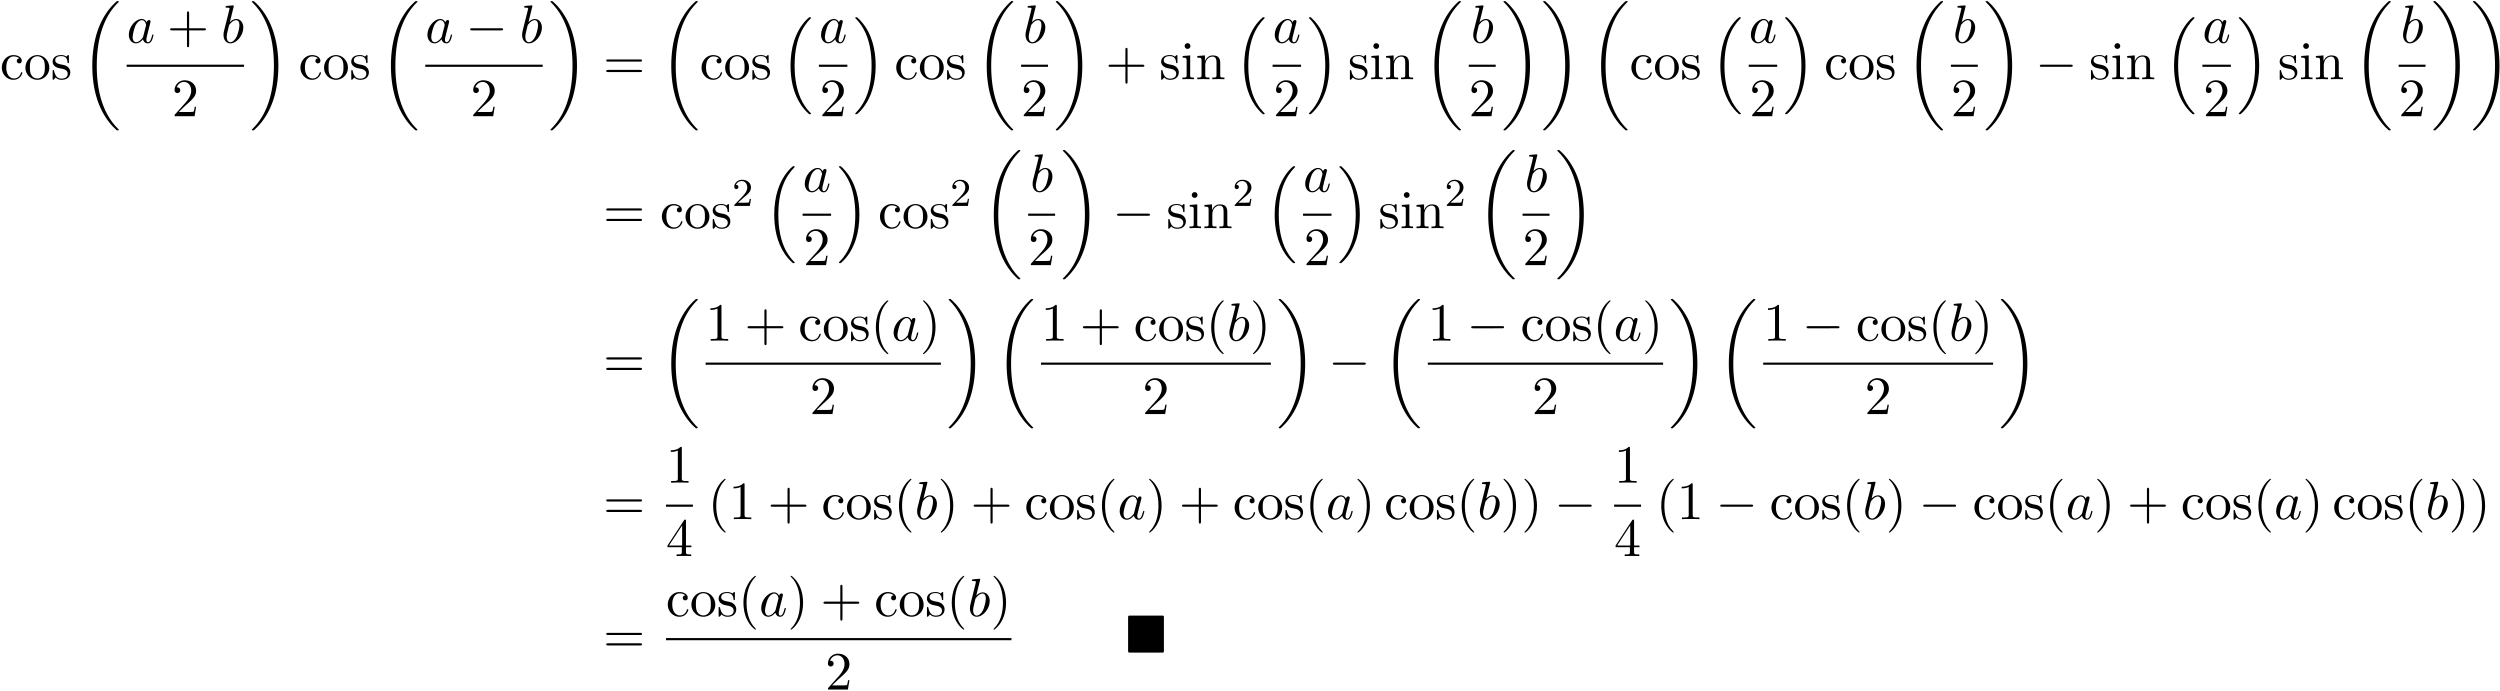 <svg xmlns="http://www.w3.org/2000/svg" xmlns:xlink="http://www.w3.org/1999/xlink" width="847" height="234" viewBox="1872.02 1482.991 506.301 139.875"><defs><path id="g0-4" d="M7.865-7.113c0-.338-.032-.382-.381-.382H.993c-.338 0-.382.033-.382.382v6.72c0 .35.033.393.393.393h6.469c.36 0 .392-.033.392-.382z"/><path id="g1-16" d="M5.618 19.07c.022.01.12.12.131.12h.24c.033 0 .12-.012.12-.11 0-.044-.022-.065-.044-.098-.392-.393-.981-.993-1.658-2.193C3.23 14.695 2.793 12 2.793 9.382c0-4.844 1.374-7.691 3.283-9.622.033-.033.033-.065.033-.087 0-.11-.076-.11-.207-.11-.142 0-.164 0-.262.088-1.036.894-2.204 2.41-2.956 4.713-.47 1.44-.72 3.196-.72 5.007 0 2.585.469 5.509 2.181 8.04.295.425.699.873.699.884.109.13.261.305.349.381z"/><path id="g1-17" d="M4.538 9.37c0-3.13-.73-6.457-2.88-8.912-.153-.174-.556-.6-.818-.829C.764-.436.742-.436.6-.436c-.11 0-.207 0-.207.109 0 .043.043.087.065.109.371.382.96.982 1.637 2.182C3.273 4.058 3.709 6.753 3.709 9.37c0 4.734-1.309 7.625-3.273 9.622-.021.022-.043.054-.043.087 0 .11.098.11.207.11.142 0 .164 0 .262-.088 1.036-.895 2.203-2.411 2.956-4.713.48-1.494.72-3.262.72-5.018"/><path id="g1-18" d="M7.636 25.625c0-.043-.021-.065-.043-.098a12.2 12.2 0 0 1-1.866-2.312c-1.756-2.815-2.552-6.36-2.552-10.56 0-2.935.392-6.72 2.192-9.971A12.5 12.5 0 0 1 7.604-.24c.032-.033.032-.055.032-.087 0-.11-.076-.11-.229-.11s-.174 0-.338.164c-3.654 3.328-4.8 8.324-4.8 12.917 0 4.287.982 8.607 3.753 11.869.218.25.633.698 1.08 1.09.13.132.153.132.305.132s.23 0 .23-.11"/><path id="g1-19" d="M5.75 12.655c0-4.288-.983-8.608-3.754-11.87a12 12 0 0 0-1.08-1.09C.786-.436.764-.436.611-.436c-.131 0-.23 0-.23.109 0 .043.044.087.066.109C.83.175 1.56.905 2.291 2.084c1.756 2.814 2.553 6.36 2.553 10.56 0 2.934-.393 6.72-2.193 9.97a12.5 12.5 0 0 1-2.226 2.913c-.021.033-.043.066-.043.098 0 .11.098.11.229.11.153 0 .174 0 .338-.164 3.655-3.327 4.8-8.324 4.8-12.916"/><path id="g2-0" d="M7.19-2.51c.185 0 .38 0 .38-.217s-.195-.218-.38-.218H1.286c-.185 0-.382 0-.382.218s.197.218.382.218z"/><path id="g5-40" d="M3.61 2.618c0-.033 0-.054-.185-.24-1.363-1.374-1.712-3.436-1.712-5.105 0-1.898.414-3.797 1.756-5.16.142-.131.142-.153.142-.186 0-.076-.044-.109-.11-.109-.108 0-1.09.742-1.734 2.127-.556 1.2-.687 2.411-.687 3.328 0 .85.12 2.17.72 3.403.655 1.342 1.593 2.051 1.702 2.051.065 0 .109-.032.109-.109"/><path id="g5-41" d="M3.153-2.727c0-.851-.12-2.171-.72-3.404C1.778-7.473.84-8.18.73-8.18c-.066 0-.11.043-.11.108 0 .033 0 .055.208.251C1.9-6.742 2.52-5.007 2.52-2.727c0 1.865-.404 3.785-1.756 5.16-.142.13-.142.152-.142.185 0 .066.043.11.109.11.109 0 1.09-.743 1.734-2.128.557-1.2.688-2.41.688-3.327"/><path id="g5-43" d="M4.462-2.51h3.043c.153 0 .36 0 .36-.217s-.207-.218-.36-.218H4.462V-6c0-.153 0-.36-.218-.36s-.219.207-.219.36v3.055H.971c-.153 0-.36 0-.36.218s.207.218.36.218h3.054V.545c0 .153 0 .36.219.36s.218-.207.218-.36z"/><path id="g5-49" d="M3.207-6.982c0-.262 0-.283-.25-.283-.677.698-1.637.698-1.986.698v.338c.218 0 .862 0 1.429-.284v5.651c0 .393-.033.524-1.015.524h-.349V0c.382-.033 1.331-.033 1.768-.033s1.385 0 1.767.033v-.338h-.35c-.981 0-1.014-.12-1.014-.524z"/><path id="g5-50" d="m1.385-.84 1.157-1.124c1.702-1.505 2.356-2.094 2.356-3.185 0-1.244-.982-2.116-2.313-2.116a2.016 2.016 0 0 0-2.04 1.974c0 .611.546.611.579.611.185 0 .567-.13.567-.578a.55.55 0 0 0-.578-.567c-.088 0-.11 0-.142.01.25-.709.84-1.112 1.473-1.112.992 0 1.461.883 1.461 1.778 0 .873-.545 1.734-1.145 2.41L.665-.403c-.12.12-.12.142-.12.404h4.048l.305-1.898h-.273c-.054.327-.13.807-.24.97C4.31-.84 3.59-.84 3.35-.84z"/><path id="g5-52" d="M3.207-1.8v.95c0 .392-.022.512-.829.512H2.15V0c.447-.033 1.015-.033 1.473-.033s1.036 0 1.483.033v-.338h-.229c-.807 0-.829-.12-.829-.513V-1.8h1.091v-.338h-1.09v-4.964c0-.218 0-.283-.175-.283-.098 0-.131 0-.218.13L.305-2.138v.338zm.066-.338H.61l2.662-4.07z"/><path id="g5-61" d="M7.495-3.567c.163 0 .37 0 .37-.218s-.207-.219-.36-.219H.971c-.153 0-.36 0-.36.219s.207.218.37.218zm.01 2.116c.153 0 .36 0 .36-.218s-.207-.218-.37-.218H.982c-.164 0-.371 0-.371.218s.207.218.36.218z"/><path id="g5-99" d="M1.276-2.378c0-1.778.895-2.237 1.473-2.237.098 0 .786.011 1.167.404-.447.033-.512.36-.512.502a.48.48 0 0 0 .501.502c.284 0 .502-.186.502-.513 0-.742-.829-1.167-1.669-1.167-1.363 0-2.367 1.178-2.367 2.53C.37-.96 1.45.12 2.716.12c1.462 0 1.811-1.31 1.811-1.418s-.109-.11-.142-.11c-.098 0-.12.044-.141.11C3.927-.284 3.218-.153 2.814-.153c-.578 0-1.538-.469-1.538-2.225"/><path id="g5-105" d="m1.93-4.822-1.526.12v.338c.709 0 .807.066.807.6v2.935c0 .49-.12.49-.851.49V0c.35-.01.938-.033 1.2-.033.382 0 .764.022 1.135.033v-.338c-.72 0-.764-.055-.764-.48zm.045-1.898a.57.57 0 0 0-.579-.578.59.59 0 0 0-.578.578c0 .295.24.578.578.578a.57.57 0 0 0 .579-.578"/><path id="g5-110" d="M1.2-3.753v2.924c0 .49-.12.49-.85.49V0c.38-.01.937-.033 1.232-.033.283 0 .85.022 1.222.033v-.338c-.731 0-.851 0-.851-.491v-2.007c0-1.135.774-1.746 1.472-1.746.688 0 .808.59.808 1.211v2.542c0 .49-.12.49-.851.49V0c.382-.01.938-.033 1.233-.033.283 0 .85.022 1.221.033v-.338c-.567 0-.84 0-.85-.327V-2.75c0-.938 0-1.276-.339-1.67-.152-.185-.512-.403-1.145-.403-.797 0-1.31.47-1.615 1.146v-1.146l-1.538.12v.338c.764 0 .851.077.851.611"/><path id="g5-111" d="M5.138-2.335c0-1.396-1.09-2.552-2.41-2.552-1.364 0-2.423 1.189-2.423 2.552A2.435 2.435 0 0 0 2.716.12a2.43 2.43 0 0 0 2.422-2.455M2.728-.153c-.47 0-.95-.229-1.244-.73-.273-.48-.273-1.146-.273-1.539 0-.425 0-1.014.262-1.494a1.46 1.46 0 0 1 1.243-.731c.48 0 .95.24 1.233.709s.284 1.102.284 1.516c0 .393 0 .982-.24 1.462-.24.49-.72.807-1.266.807"/><path id="g5-115" d="M2.27-2.116c.24.043 1.134.218 1.134 1.003 0 .557-.382.993-1.233.993C1.255-.12.86-.742.655-1.67.622-1.81.61-1.854.502-1.854c-.142 0-.142.077-.142.273v1.44C.36.044.36.12.48.12.535.12.545.11.753-.098.775-.12.775-.142.97-.35c.48.458.97.469 1.2.469 1.254 0 1.756-.73 1.756-1.516 0-.579-.327-.906-.458-1.037-.36-.349-.785-.436-1.244-.523-.61-.12-1.341-.262-1.341-.895 0-.382.283-.829 1.221-.829 1.2 0 1.255.982 1.277 1.32.01.098.109.098.13.098.143 0 .143-.054.143-.262v-1.101c0-.186 0-.262-.12-.262-.055 0-.077 0-.219.13a1.4 1.4 0 0 1-.185.175c-.415-.305-.862-.305-1.026-.305-1.33 0-1.745.73-1.745 1.342 0 .381.175.687.47.927.348.283.654.349 1.44.502"/><path id="g3-97" d="M4.07-4.124c-.197-.403-.514-.698-1.005-.698C1.79-4.822.436-3.218.436-1.625.436-.6 1.036.12 1.887.12c.218 0 .764-.044 1.418-.818.088.458.47.818.993.818.382 0 .633-.25.807-.6.186-.393.328-1.058.328-1.08 0-.11-.098-.11-.131-.11-.11 0-.12.045-.153.197-.185.71-.382 1.353-.829 1.353-.295 0-.327-.284-.327-.502 0-.24.022-.327.142-.807.12-.458.141-.567.24-.982l.392-1.527c.077-.306.077-.327.077-.371 0-.186-.131-.295-.317-.295-.262 0-.425.24-.458.48m-.71 2.826c-.055.196-.055.218-.218.403-.48.6-.927.775-1.233.775-.545 0-.698-.6-.698-1.025 0-.546.349-1.888.6-2.39.338-.643.829-1.047 1.265-1.047.71 0 .862.895.862.96s-.022.131-.033.186z"/><path id="g3-98" d="M2.607-7.45c0-.012 0-.12-.142-.12-.25 0-1.047.086-1.33.108-.088.011-.208.022-.208.218 0 .131.098.131.262.131.524 0 .546.077.546.186 0 .076-.099.447-.153.676L.687-2.695c-.13.546-.174.72-.174 1.102C.513-.556 1.09.12 1.898.12c1.287 0 2.63-1.625 2.63-3.196 0-.993-.579-1.746-1.452-1.746-.501 0-.949.317-1.276.655zM1.582-3.328c.065-.24.065-.262.163-.382.535-.71 1.026-.873 1.31-.873.392 0 .687.327.687 1.026 0 .643-.36 1.898-.557 2.312-.36.731-.861 1.124-1.287 1.124-.37 0-.73-.295-.73-1.102 0-.207 0-.414.174-1.102z"/><path id="g4-50" d="M2.248-1.626c.127-.12.462-.382.59-.494.494-.454.964-.893.964-1.618 0-.948-.797-1.562-1.794-1.562-.956 0-1.586.725-1.586 1.434 0 .391.311.447.423.447a.41.41 0 0 0 .414-.423c0-.414-.398-.414-.494-.414a1.23 1.23 0 0 1 1.156-.781c.741 0 1.124.63 1.124 1.299 0 .829-.582 1.435-1.523 2.399L.518-.303C.422-.215.422-.199.422 0h3.149l.23-1.427h-.246c-.024.16-.088.558-.184.71-.047.063-.653.063-.78.063H1.17z"/></defs><g id="page1"><use xlink:href="#g5-99" x="1872.02" y="1499.034"/><use xlink:href="#g5-111" x="1876.868" y="1499.034"/><use xlink:href="#g5-115" x="1882.323" y="1499.034"/><use xlink:href="#g1-18" x="1888.444" y="1483.652"/><use xlink:href="#g3-97" x="1897.67" y="1491.654"/><use xlink:href="#g5-43" x="1905.86" y="1491.654"/><use xlink:href="#g3-98" x="1916.77" y="1491.654"/><path d="M1897.67 1496.089h23.782v.436h-23.782z"/><use xlink:href="#g5-50" x="1906.833" y="1506.517"/><use xlink:href="#g1-19" x="1922.647" y="1483.652"/><use xlink:href="#g5-99" x="1932.495" y="1499.034"/><use xlink:href="#g5-111" x="1937.344" y="1499.034"/><use xlink:href="#g5-115" x="1942.798" y="1499.034"/><use xlink:href="#g1-18" x="1948.92" y="1483.652"/><use xlink:href="#g3-97" x="1958.145" y="1491.654"/><use xlink:href="#g2-0" x="1966.336" y="1491.654"/><use xlink:href="#g3-98" x="1977.245" y="1491.654"/><path d="M1958.145 1496.089h23.782v.436h-23.782z"/><use xlink:href="#g5-50" x="1967.309" y="1506.517"/><use xlink:href="#g1-19" x="1983.122" y="1483.652"/><use xlink:href="#g5-61" x="1994.183" y="1499.034"/><use xlink:href="#g1-18" x="2005.698" y="1483.652"/><use xlink:href="#g5-99" x="2013.728" y="1499.034"/><use xlink:href="#g5-111" x="2018.577" y="1499.034"/><use xlink:href="#g5-115" x="2024.032" y="1499.034"/><use xlink:href="#g1-16" x="2030.153" y="1486.925"/><use xlink:href="#g3-97" x="2037.863" y="1491.654"/><path d="M2037.863 1496.089h5.766v.436h-5.766z"/><use xlink:href="#g5-50" x="2038.019" y="1506.517"/><use xlink:href="#g1-17" x="2044.825" y="1486.925"/><use xlink:href="#g5-99" x="2053.159" y="1499.034"/><use xlink:href="#g5-111" x="2058.007" y="1499.034"/><use xlink:href="#g5-115" x="2063.462" y="1499.034"/><use xlink:href="#g1-18" x="2069.583" y="1483.652"/><use xlink:href="#g3-98" x="2079.195" y="1491.654"/><path d="M2078.809 1496.089h5.455v.436h-5.455z"/><use xlink:href="#g5-50" x="2078.809" y="1506.517"/><use xlink:href="#g1-19" x="2085.459" y="1483.652"/><use xlink:href="#g5-43" x="2095.913" y="1499.034"/><use xlink:href="#g5-115" x="2106.822" y="1499.034"/><use xlink:href="#g5-105" x="2111.125" y="1499.034"/><use xlink:href="#g5-110" x="2114.156" y="1499.034"/><use xlink:href="#g1-16" x="2122.034" y="1486.925"/><use xlink:href="#g3-97" x="2129.745" y="1491.654"/><path d="M2129.745 1496.089h5.766v.436h-5.766z"/><use xlink:href="#g5-50" x="2129.901" y="1506.517"/><use xlink:href="#g1-17" x="2136.707" y="1486.925"/><use xlink:href="#g5-115" x="2145.04" y="1499.034"/><use xlink:href="#g5-105" x="2149.343" y="1499.034"/><use xlink:href="#g5-110" x="2152.374" y="1499.034"/><use xlink:href="#g1-18" x="2160.252" y="1483.652"/><use xlink:href="#g3-98" x="2169.865" y="1491.654"/><path d="M2169.478 1496.089h5.455v.436h-5.455z"/><use xlink:href="#g5-50" x="2169.478" y="1506.517"/><use xlink:href="#g1-19" x="2176.128" y="1483.652"/><use xlink:href="#g1-19" x="2184.159" y="1483.652"/><use xlink:href="#g1-18" x="2194.007" y="1483.652"/><use xlink:href="#g5-99" x="2202.038" y="1499.034"/><use xlink:href="#g5-111" x="2206.886" y="1499.034"/><use xlink:href="#g5-115" x="2212.341" y="1499.034"/><use xlink:href="#g1-16" x="2218.462" y="1486.925"/><use xlink:href="#g3-97" x="2226.172" y="1491.654"/><path d="M2226.172 1496.089h5.766v.436h-5.766z"/><use xlink:href="#g5-50" x="2226.328" y="1506.517"/><use xlink:href="#g1-17" x="2233.134" y="1486.925"/><use xlink:href="#g5-99" x="2241.468" y="1499.034"/><use xlink:href="#g5-111" x="2246.316" y="1499.034"/><use xlink:href="#g5-115" x="2251.771" y="1499.034"/><use xlink:href="#g1-18" x="2257.892" y="1483.652"/><use xlink:href="#g3-98" x="2267.504" y="1491.654"/><path d="M2267.118 1496.089h5.455v.436h-5.455z"/><use xlink:href="#g5-50" x="2267.118" y="1506.517"/><use xlink:href="#g1-19" x="2273.768" y="1483.652"/><use xlink:href="#g2-0" x="2284.222" y="1499.034"/><use xlink:href="#g5-115" x="2295.131" y="1499.034"/><use xlink:href="#g5-105" x="2299.434" y="1499.034"/><use xlink:href="#g5-110" x="2302.465" y="1499.034"/><use xlink:href="#g1-16" x="2310.343" y="1486.925"/><use xlink:href="#g3-97" x="2318.054" y="1491.654"/><path d="M2318.054 1496.089h5.766v.436h-5.766z"/><use xlink:href="#g5-50" x="2318.21" y="1506.517"/><use xlink:href="#g1-17" x="2325.016" y="1486.925"/><use xlink:href="#g5-115" x="2333.349" y="1499.034"/><use xlink:href="#g5-105" x="2337.652" y="1499.034"/><use xlink:href="#g5-110" x="2340.683" y="1499.034"/><use xlink:href="#g1-18" x="2348.562" y="1483.652"/><use xlink:href="#g3-98" x="2358.174" y="1491.654"/><path d="M2357.787 1496.089h5.455v.436h-5.455z"/><use xlink:href="#g5-50" x="2357.787" y="1506.517"/><use xlink:href="#g1-19" x="2364.437" y="1483.652"/><use xlink:href="#g1-19" x="2372.468" y="1483.652"/><use xlink:href="#g5-61" x="1994.183" y="1529.201"/><use xlink:href="#g5-99" x="2005.698" y="1529.201"/><use xlink:href="#g5-111" x="2010.547" y="1529.201"/><use xlink:href="#g5-115" x="2016.001" y="1529.201"/><use xlink:href="#g4-50" x="2020.304" y="1524.697"/><use xlink:href="#g1-16" x="2026.855" y="1517.092"/><use xlink:href="#g3-97" x="2034.565" y="1521.821"/><path d="M2034.565 1526.256h5.766v.436h-5.766z"/><use xlink:href="#g5-50" x="2034.721" y="1536.684"/><use xlink:href="#g1-17" x="2041.527" y="1517.092"/><use xlink:href="#g5-99" x="2049.861" y="1529.201"/><use xlink:href="#g5-111" x="2054.709" y="1529.201"/><use xlink:href="#g5-115" x="2060.164" y="1529.201"/><use xlink:href="#g4-50" x="2064.467" y="1524.697"/><use xlink:href="#g1-18" x="2071.017" y="1513.819"/><use xlink:href="#g3-98" x="2080.629" y="1521.821"/><path d="M2080.243 1526.256h5.455v.436h-5.455z"/><use xlink:href="#g5-50" x="2080.243" y="1536.684"/><use xlink:href="#g1-19" x="2086.893" y="1513.819"/><use xlink:href="#g2-0" x="2097.348" y="1529.201"/><use xlink:href="#g5-115" x="2108.257" y="1529.201"/><use xlink:href="#g5-105" x="2112.56" y="1529.201"/><use xlink:href="#g5-110" x="2115.59" y="1529.201"/><use xlink:href="#g4-50" x="2121.651" y="1524.697"/><use xlink:href="#g1-16" x="2128.201" y="1517.092"/><use xlink:href="#g3-97" x="2135.912" y="1521.821"/><path d="M2135.912 1526.256h5.766v.436h-5.766z"/><use xlink:href="#g5-50" x="2136.068" y="1536.684"/><use xlink:href="#g1-17" x="2142.874" y="1517.092"/><use xlink:href="#g5-115" x="2151.207" y="1529.201"/><use xlink:href="#g5-105" x="2155.51" y="1529.201"/><use xlink:href="#g5-110" x="2158.54" y="1529.201"/><use xlink:href="#g4-50" x="2164.601" y="1524.697"/><use xlink:href="#g1-18" x="2171.151" y="1513.819"/><use xlink:href="#g3-98" x="2180.764" y="1521.821"/><path d="M2180.377 1526.256h5.455v.436h-5.455z"/><use xlink:href="#g5-50" x="2180.377" y="1536.684"/><use xlink:href="#g1-19" x="2187.027" y="1513.819"/><use xlink:href="#g5-61" x="1994.183" y="1559.368"/><use xlink:href="#g1-18" x="2005.698" y="1543.986"/><use xlink:href="#g5-49" x="2014.924" y="1551.988"/><use xlink:href="#g5-43" x="2022.803" y="1551.988"/><use xlink:href="#g5-99" x="2033.712" y="1551.988"/><use xlink:href="#g5-111" x="2038.56" y="1551.988"/><use xlink:href="#g5-115" x="2044.015" y="1551.988"/><use xlink:href="#g5-40" x="2048.318" y="1551.988"/><use xlink:href="#g3-97" x="2052.56" y="1551.988"/><use xlink:href="#g5-41" x="2058.327" y="1551.988"/><path d="M2014.924 1556.423h47.645v.436h-47.645z"/><use xlink:href="#g5-50" x="2036.019" y="1566.851"/><use xlink:href="#g1-19" x="2063.765" y="1543.986"/><use xlink:href="#g1-18" x="2073.613" y="1543.986"/><use xlink:href="#g5-49" x="2082.839" y="1551.988"/><use xlink:href="#g5-43" x="2090.718" y="1551.988"/><use xlink:href="#g5-99" x="2101.627" y="1551.988"/><use xlink:href="#g5-111" x="2106.475" y="1551.988"/><use xlink:href="#g5-115" x="2111.93" y="1551.988"/><use xlink:href="#g5-40" x="2116.233" y="1551.988"/><use xlink:href="#g3-98" x="2120.475" y="1551.988"/><use xlink:href="#g5-41" x="2125.157" y="1551.988"/><path d="M2082.839 1556.423h46.561v.436h-46.561z"/><use xlink:href="#g5-50" x="2103.392" y="1566.851"/><use xlink:href="#g1-19" x="2130.595" y="1543.986"/><use xlink:href="#g2-0" x="2141.05" y="1559.368"/><use xlink:href="#g1-18" x="2151.959" y="1543.986"/><use xlink:href="#g5-49" x="2161.185" y="1551.988"/><use xlink:href="#g2-0" x="2169.063" y="1551.988"/><use xlink:href="#g5-99" x="2179.972" y="1551.988"/><use xlink:href="#g5-111" x="2184.821" y="1551.988"/><use xlink:href="#g5-115" x="2190.275" y="1551.988"/><use xlink:href="#g5-40" x="2194.578" y="1551.988"/><use xlink:href="#g3-97" x="2198.821" y="1551.988"/><use xlink:href="#g5-41" x="2204.587" y="1551.988"/><path d="M2161.185 1556.423h47.645v.436h-47.645z"/><use xlink:href="#g5-50" x="2182.28" y="1566.851"/><use xlink:href="#g1-19" x="2210.025" y="1543.986"/><use xlink:href="#g1-18" x="2219.874" y="1543.986"/><use xlink:href="#g5-49" x="2229.1" y="1551.988"/><use xlink:href="#g2-0" x="2236.978" y="1551.988"/><use xlink:href="#g5-99" x="2247.887" y="1551.988"/><use xlink:href="#g5-111" x="2252.736" y="1551.988"/><use xlink:href="#g5-115" x="2258.19" y="1551.988"/><use xlink:href="#g5-40" x="2262.493" y="1551.988"/><use xlink:href="#g3-98" x="2266.736" y="1551.988"/><use xlink:href="#g5-41" x="2271.418" y="1551.988"/><path d="M2229.1 1556.423h46.561v.436H2229.1z"/><use xlink:href="#g5-50" x="2249.653" y="1566.851"/><use xlink:href="#g1-19" x="2276.856" y="1543.986"/><use xlink:href="#g5-61" x="1994.183" y="1588.128"/><use xlink:href="#g5-49" x="2006.894" y="1580.748"/><path d="M2006.894 1585.182h5.455v.436h-5.455z"/><use xlink:href="#g5-52" x="2006.894" y="1595.611"/><use xlink:href="#g5-40" x="2015.362" y="1588.128"/><use xlink:href="#g5-49" x="2019.604" y="1588.128"/><use xlink:href="#g5-43" x="2027.483" y="1588.128"/><use xlink:href="#g5-99" x="2038.392" y="1588.128"/><use xlink:href="#g5-111" x="2043.241" y="1588.128"/><use xlink:href="#g5-115" x="2048.695" y="1588.128"/><use xlink:href="#g5-40" x="2052.998" y="1588.128"/><use xlink:href="#g3-98" x="2057.241" y="1588.128"/><use xlink:href="#g5-41" x="2061.922" y="1588.128"/><use xlink:href="#g5-43" x="2068.589" y="1588.128"/><use xlink:href="#g5-99" x="2079.498" y="1588.128"/><use xlink:href="#g5-111" x="2084.347" y="1588.128"/><use xlink:href="#g5-115" x="2089.801" y="1588.128"/><use xlink:href="#g5-40" x="2094.104" y="1588.128"/><use xlink:href="#g3-97" x="2098.347" y="1588.128"/><use xlink:href="#g5-41" x="2104.113" y="1588.128"/><use xlink:href="#g5-43" x="2110.78" y="1588.128"/><use xlink:href="#g5-99" x="2121.689" y="1588.128"/><use xlink:href="#g5-111" x="2126.537" y="1588.128"/><use xlink:href="#g5-115" x="2131.992" y="1588.128"/><use xlink:href="#g5-40" x="2136.295" y="1588.128"/><use xlink:href="#g3-97" x="2140.537" y="1588.128"/><use xlink:href="#g5-41" x="2146.304" y="1588.128"/><use xlink:href="#g5-99" x="2152.364" y="1588.128"/><use xlink:href="#g5-111" x="2157.213" y="1588.128"/><use xlink:href="#g5-115" x="2162.667" y="1588.128"/><use xlink:href="#g5-40" x="2166.97" y="1588.128"/><use xlink:href="#g3-98" x="2171.213" y="1588.128"/><use xlink:href="#g5-41" x="2175.895" y="1588.128"/><use xlink:href="#g5-41" x="2180.137" y="1588.128"/><use xlink:href="#g2-0" x="2186.804" y="1588.128"/><use xlink:href="#g5-49" x="2198.908" y="1580.748"/><path d="M2198.908 1585.182h5.455v.436h-5.455z"/><use xlink:href="#g5-52" x="2198.908" y="1595.611"/><use xlink:href="#g5-40" x="2207.377" y="1588.128"/><use xlink:href="#g5-49" x="2211.619" y="1588.128"/><use xlink:href="#g2-0" x="2219.498" y="1588.128"/><use xlink:href="#g5-99" x="2230.407" y="1588.128"/><use xlink:href="#g5-111" x="2235.255" y="1588.128"/><use xlink:href="#g5-115" x="2240.71" y="1588.128"/><use xlink:href="#g5-40" x="2245.013" y="1588.128"/><use xlink:href="#g3-98" x="2249.255" y="1588.128"/><use xlink:href="#g5-41" x="2253.937" y="1588.128"/><use xlink:href="#g2-0" x="2260.604" y="1588.128"/><use xlink:href="#g5-99" x="2271.513" y="1588.128"/><use xlink:href="#g5-111" x="2276.361" y="1588.128"/><use xlink:href="#g5-115" x="2281.816" y="1588.128"/><use xlink:href="#g5-40" x="2286.119" y="1588.128"/><use xlink:href="#g3-97" x="2290.361" y="1588.128"/><use xlink:href="#g5-41" x="2296.128" y="1588.128"/><use xlink:href="#g5-43" x="2302.794" y="1588.128"/><use xlink:href="#g5-99" x="2313.703" y="1588.128"/><use xlink:href="#g5-111" x="2318.552" y="1588.128"/><use xlink:href="#g5-115" x="2324.007" y="1588.128"/><use xlink:href="#g5-40" x="2328.31" y="1588.128"/><use xlink:href="#g3-97" x="2332.552" y="1588.128"/><use xlink:href="#g5-41" x="2338.318" y="1588.128"/><use xlink:href="#g5-99" x="2344.379" y="1588.128"/><use xlink:href="#g5-111" x="2349.228" y="1588.128"/><use xlink:href="#g5-115" x="2354.682" y="1588.128"/><use xlink:href="#g5-40" x="2358.985" y="1588.128"/><use xlink:href="#g3-98" x="2363.228" y="1588.128"/><use xlink:href="#g5-41" x="2367.909" y="1588.128"/><use xlink:href="#g5-41" x="2372.152" y="1588.128"/><use xlink:href="#g5-61" x="1994.183" y="1615.158"/><use xlink:href="#g5-99" x="2006.894" y="1607.778"/><use xlink:href="#g5-111" x="2011.742" y="1607.778"/><use xlink:href="#g5-115" x="2017.197" y="1607.778"/><use xlink:href="#g5-40" x="2021.5" y="1607.778"/><use xlink:href="#g3-97" x="2025.742" y="1607.778"/><use xlink:href="#g5-41" x="2031.509" y="1607.778"/><use xlink:href="#g5-43" x="2038.175" y="1607.778"/><use xlink:href="#g5-99" x="2049.084" y="1607.778"/><use xlink:href="#g5-111" x="2053.933" y="1607.778"/><use xlink:href="#g5-115" x="2059.387" y="1607.778"/><use xlink:href="#g5-40" x="2063.69" y="1607.778"/><use xlink:href="#g3-98" x="2067.933" y="1607.778"/><use xlink:href="#g5-41" x="2072.615" y="1607.778"/><path d="M2006.894 1612.212h69.963v.436h-69.963z"/><use xlink:href="#g5-50" x="2039.148" y="1622.641"/><use xlink:href="#g0-4" x="2099.871" y="1615.158"/></g><script type="text/ecmascript">if(window.parent.postMessage)window.parent.postMessage(&quot;84.32813|635.25|175.5|&quot;+window.location,&quot;*&quot;);</script></svg>